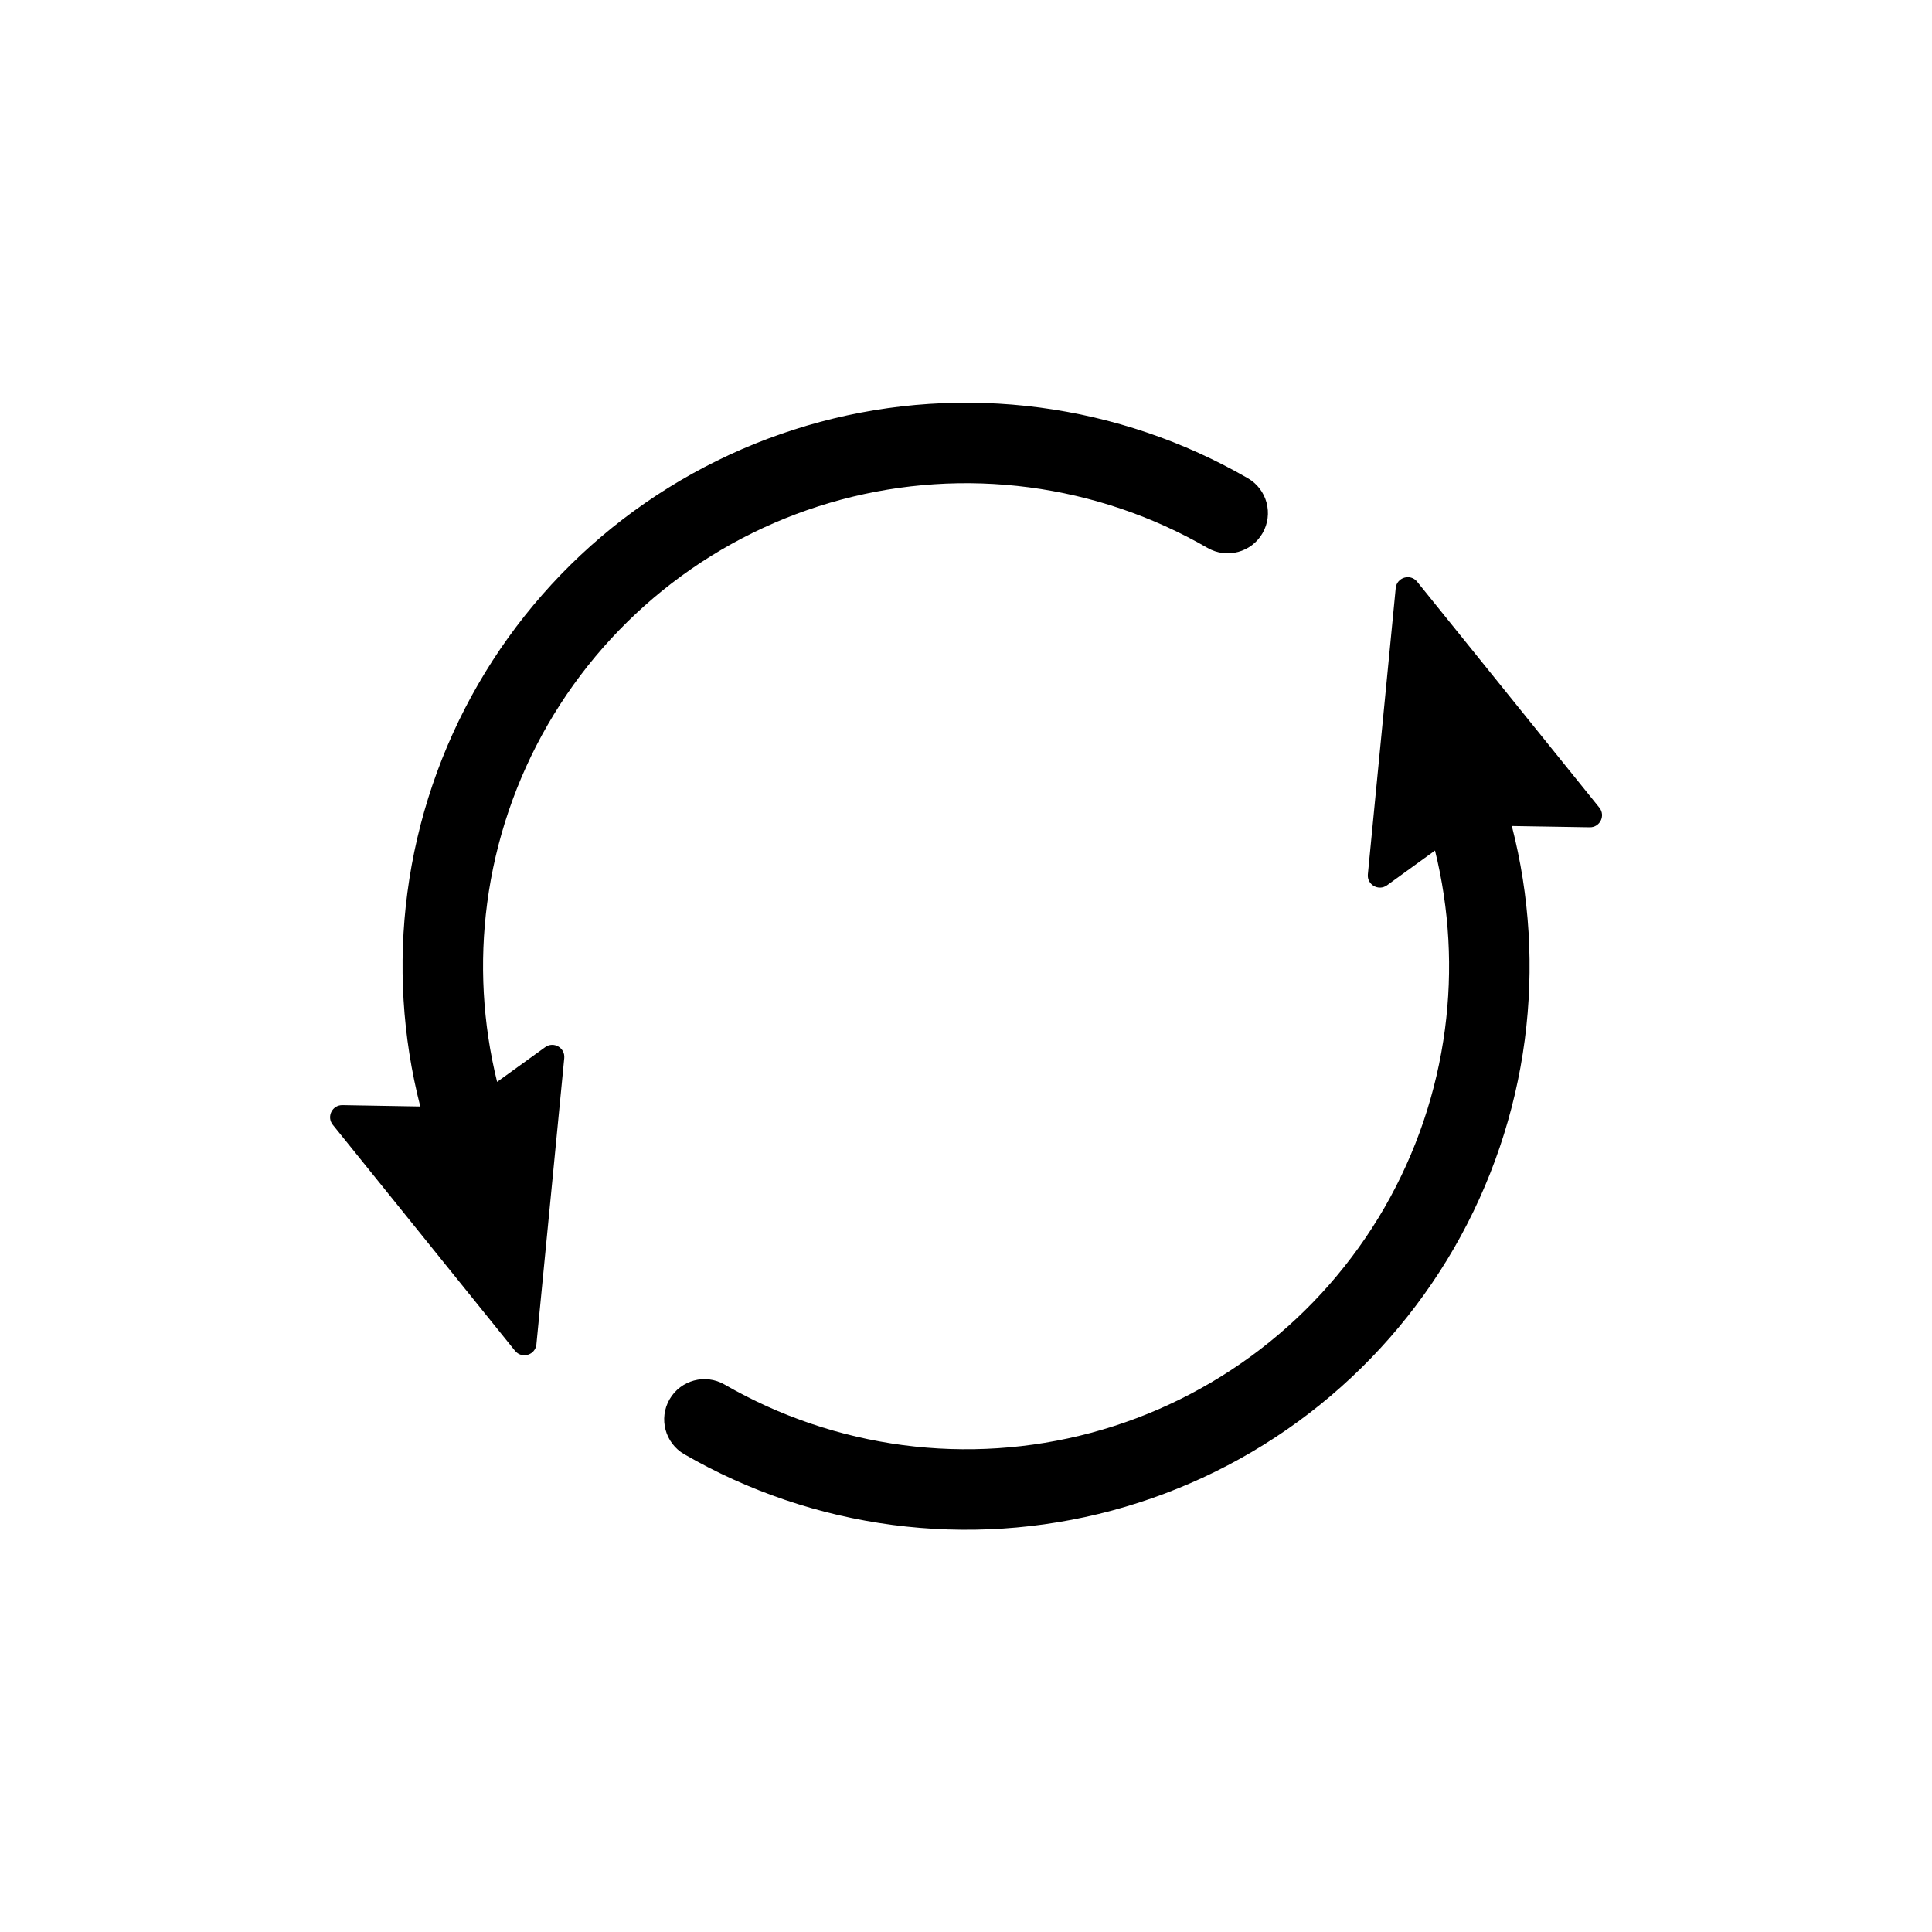<svg width="50" height="50" viewBox="0 0 50 50" fill="none" xmlns="http://www.w3.org/2000/svg">
<rect x="0" y="0" width="50" height="50" fill="#808080" stroke="none"/>
<g clip-path="url(#clip0_5067_22891)">
<path d="M50 0H0V50H50V0Z" fill="white"/>
<path fill-rule="evenodd" clip-rule="evenodd" d="M36.675 15.054C36.499 14.836 36.148 14.942 36.121 15.22L35.4 22.628C35.374 22.896 35.676 23.069 35.895 22.912L37.138 22.012C37.511 23.524 37.599 25.093 37.395 26.638C37.181 28.266 36.648 29.835 35.828 31.257C35.007 32.678 33.914 33.924 32.612 34.923C31.309 35.923 29.823 36.656 28.238 37.081C26.652 37.506 24.998 37.614 23.371 37.4C21.743 37.185 20.174 36.653 18.752 35.832C18.254 35.544 17.617 35.715 17.329 36.213C17.041 36.712 17.212 37.349 17.71 37.636C19.369 38.594 21.2 39.215 23.099 39.465C24.997 39.715 26.927 39.589 28.777 39.093C30.626 38.597 32.361 37.742 33.88 36.577C35.399 35.411 36.674 33.957 37.632 32.298C38.589 30.64 39.211 28.809 39.461 26.91C39.704 25.061 39.591 23.182 39.126 21.377L41.142 21.41C41.407 21.415 41.557 21.108 41.391 20.902L36.675 15.054Z" fill="black"/>
<path fill-rule="evenodd" clip-rule="evenodd" d="M10.877 28.636C10.413 26.83 10.299 24.951 10.543 23.102C10.793 21.203 11.414 19.372 12.372 17.713C13.329 16.055 14.604 14.601 16.123 13.435C17.643 12.27 19.377 11.415 21.227 10.919C23.077 10.423 25.006 10.297 26.905 10.547C28.803 10.797 30.634 11.418 32.293 12.376C32.791 12.663 32.962 13.3 32.674 13.799C32.387 14.297 31.75 14.467 31.251 14.18C29.83 13.359 28.26 12.826 26.633 12.612C25.005 12.398 23.352 12.506 21.766 12.931C20.18 13.356 18.694 14.089 17.392 15.088C16.09 16.088 14.997 17.334 14.176 18.755C13.355 20.177 12.822 21.746 12.608 23.374C12.405 24.919 12.492 26.488 12.865 27.999L14.109 27.101C14.327 26.943 14.629 27.116 14.603 27.384L13.882 34.792C13.855 35.07 13.504 35.176 13.328 34.958L8.613 29.11C8.446 28.904 8.596 28.597 8.861 28.601L10.877 28.636Z" fill="black"/>
</g>
<defs>
<clipPath id="clip0_5067_22891">
<rect width="50" height="50" fill="white"/>
</clipPath>
</defs>
</svg>
